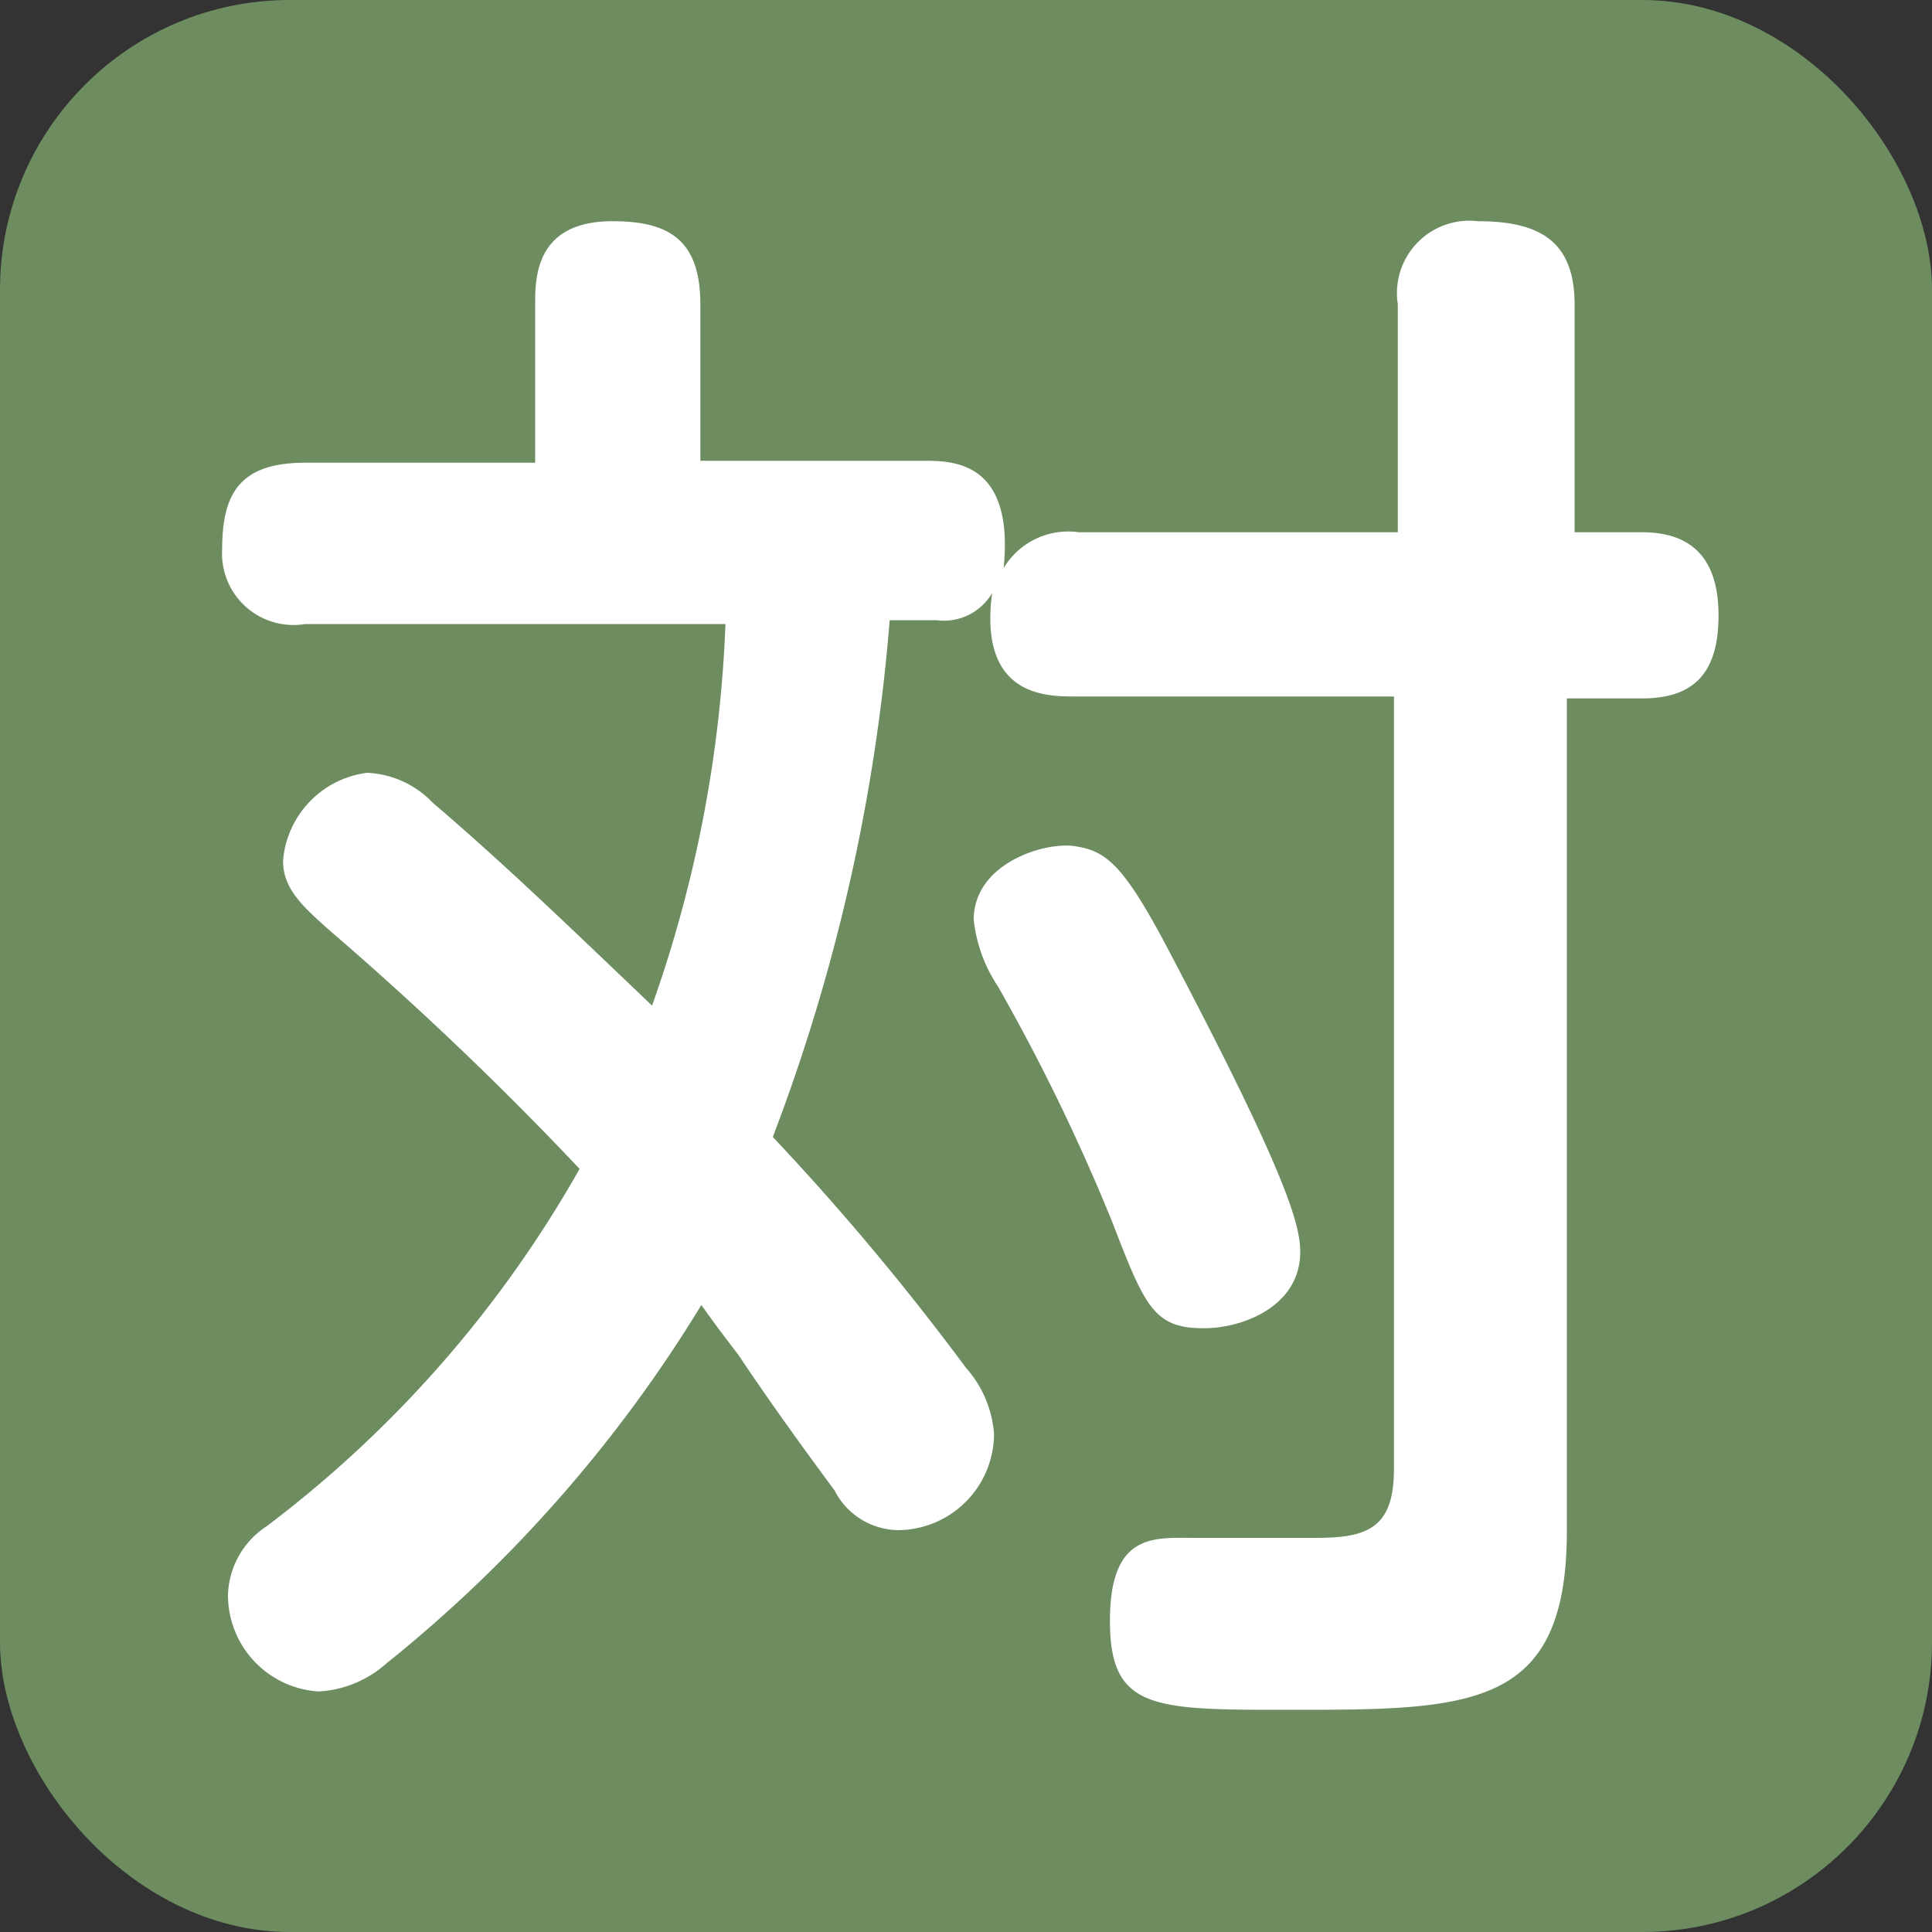 <svg xmlns="http://www.w3.org/2000/svg" viewBox="0 0 20 20"><rect x="0" y="0" width="20" height="20" fill="#333333" stroke="none"/><defs><style>.cls-1{fill:#6d8d60;}.cls-2{fill:#fff;}</style></defs><g id="レイヤー_2" data-name="レイヤー 2"><g id="レイヤー_1-2" data-name="レイヤー 1"><rect class="cls-1" width="20" height="20" rx="3"/><path class="cls-2" d="M14.47,5.51V3.15a.75.75,0,0,1,.83-.86c.63,0,1,.2,1,.86V5.51H17c.53,0,.79.29.79.86s-.23.86-.79.86h-.78v8.62c0,1.85-1,1.85-2.88,1.85-1.4,0-1.85,0-1.85-.92s.46-.86.88-.86h1.25c.52,0,.81-.09.81-.71v-8h-3.3c-.3,0-1,0-.86-1.07a.58.58,0,0,1-.58.28H9.21A19.32,19.32,0,0,1,8,11.77,26.4,26.4,0,0,1,10,14.16a1.16,1.16,0,0,1,.29.68,1,1,0,0,1-1,1,.75.75,0,0,1-.65-.41c-.11-.15-.58-.78-1-1.41-.24-.31-.32-.43-.38-.51A14.27,14.27,0,0,1,4,17.22a1.15,1.15,0,0,1-.7.29,1,1,0,0,1-.94-1,.88.88,0,0,1,.4-.71A12.07,12.07,0,0,0,6,12.1,34.38,34.38,0,0,0,3.41,9.63c-.28-.25-.48-.43-.48-.72A1,1,0,0,1,3.8,8a1,1,0,0,1,.68.31c.76.65,1.41,1.28,2.27,2.1a13.3,13.3,0,0,0,.76-3.95H3.16a.74.74,0,0,1-.86-.78c0-.59.2-.89.86-.89H5.54V3.15c0-.27,0-.86.8-.86.57,0,.91.18.91.86V4.77H9.56c.3,0,.94,0,.83,1.11a.78.78,0,0,1,.78-.37ZM12.12,9.88c1.2,2.28,1.34,2.8,1.34,3.08,0,.56-.59.79-1,.79-.52,0-.61-.23-.95-1.11a20.58,20.58,0,0,0-1.18-2.43,1.53,1.53,0,0,1-.25-.69c0-.58.73-.81,1.05-.76S11.63,8.94,12.12,9.88Z"/></g></g></svg>